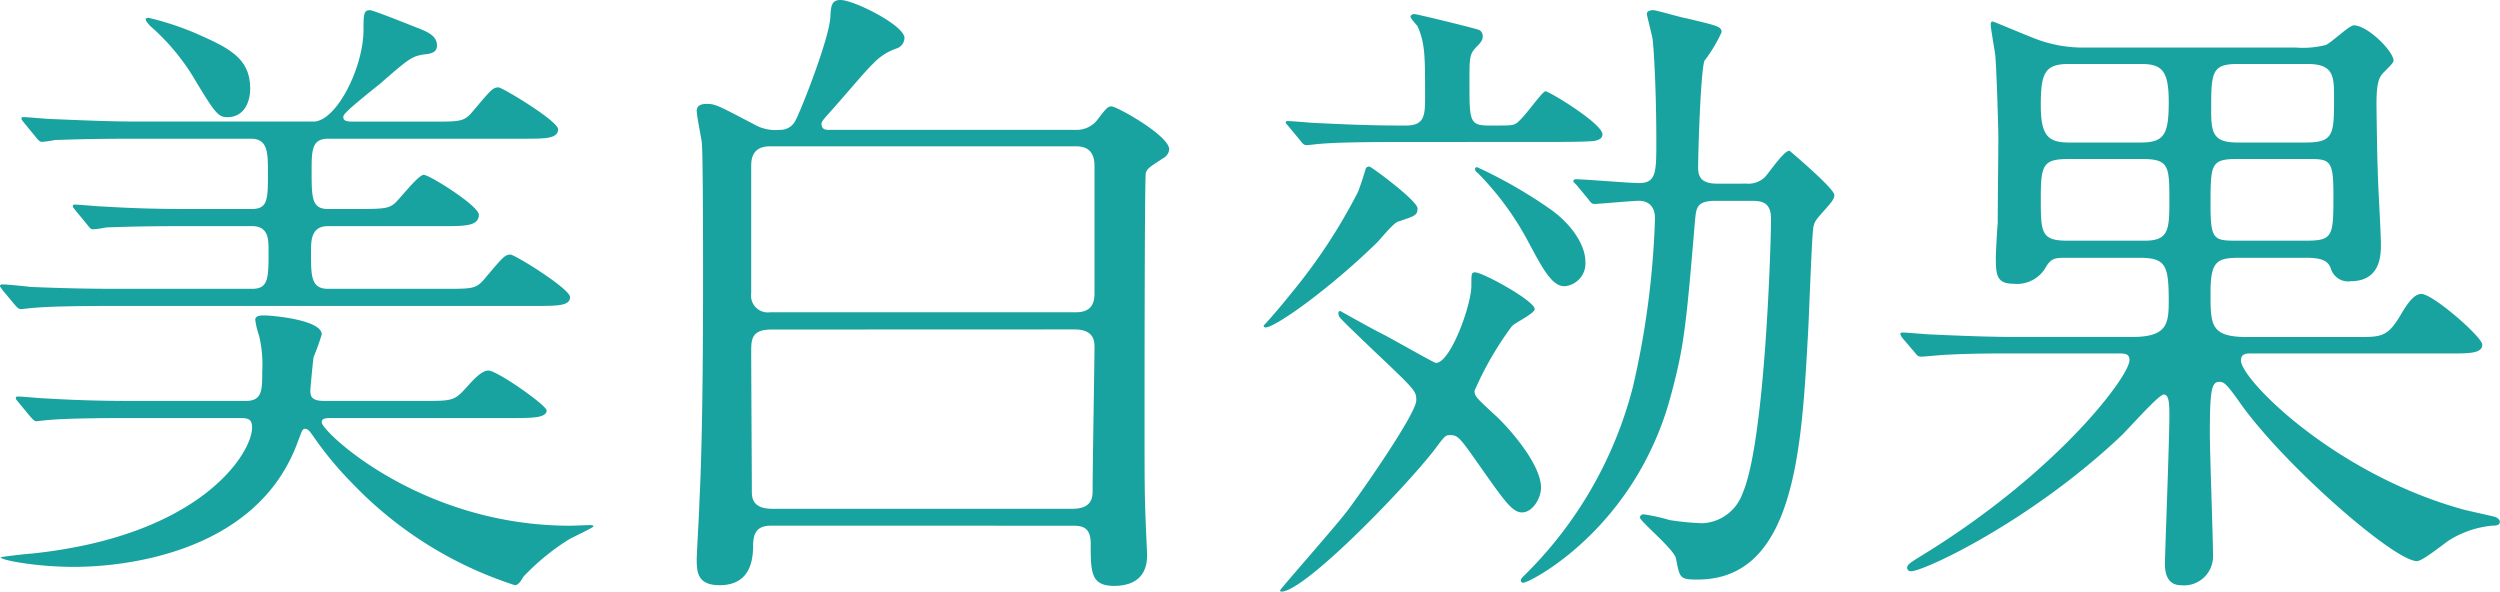 <svg xmlns="http://www.w3.org/2000/svg" width="217.085" height="51.37" viewBox="0 0 217.085 51.37">
  <path id="Path_758" data-name="Path 758" d="M33.165-36.245c-.6,0-1.045,0-1.045-.385,0-.22.22-.385.495-.66.33-.33,2.145-1.815,2.585-2.145,2.585-2.255,2.86-2.475,3.9-2.64.5-.055,1.155-.11,1.155-.77,0-.88-.825-1.21-1.98-1.65-.55-.22-3.575-1.43-3.85-1.43-.55,0-.55.44-.55,1.7,0,3.3-2.365,7.975-4.345,7.975H14.355c-2.585,0-4.9-.11-7.59-.22-.33,0-2.035-.165-2.42-.165-.11,0-.165,0-.165.11s0,.11.22.385L5.445-34.87c.165.22.33.385.495.385a8.344,8.344,0,0,0,1.155-.165c.55,0,2.145-.11,6.985-.11H24.09c1.485,0,1.485,1.21,1.485,2.97,0,2.31,0,3.135-1.43,3.135h-5.39c-2.585,0-4.84-.055-7.535-.22-.33,0-2.035-.165-2.42-.165-.11,0-.165.055-.165.11,0,.11,0,.11.22.385L9.9-27.28c.165.22.275.385.495.385a8.343,8.343,0,0,0,1.155-.165c.55,0,2.145-.11,6.93-.11H24.2c1.43,0,1.43,1.155,1.43,2.145,0,2.365,0,3.3-1.43,3.3H12.485c-2.585,0-4.84-.055-7.535-.165-.385-.055-2.035-.22-2.42-.22-.165,0-.22.055-.22.165,0,.055.055.055.22.33l1.1,1.32c.165.165.275.33.5.33.165,0,.935-.11,1.155-.11.55-.055,2.145-.165,6.93-.165H48.84c1.87,0,2.97,0,2.97-.77,0-.715-4.785-3.685-5.17-3.685-.495,0-.66.22-2.2,2.035-.77.935-1.045.935-3.52.935H30.8c-1.485,0-1.485-1.1-1.485-3.19,0-.99,0-2.255,1.485-2.255H40.81c1.87,0,3.08,0,3.08-.99,0-.77-4.29-3.465-4.785-3.465s-2.145,2.2-2.585,2.53c-.5.385-.935.44-3.135.44H30.8c-1.43,0-1.43-.99-1.43-3.3,0-1.76,0-2.805,1.43-2.805h17c1.87,0,2.97,0,2.97-.825,0-.715-4.84-3.63-5.17-3.63-.5,0-.66.22-2.2,2.035-.77.935-1.045.935-3.52.935ZM22.99-10.505c.77,0,1.21,0,1.21.825,0,2.2-4.4,9.405-19.14,10.945-.22,0-2.695.275-2.695.33,0,.22,3.025.825,6.38.825,4.015,0,15.84-1.045,19.415-10.835.385-.99.385-1.155.66-1.155s.495.385.66.6a30.519,30.519,0,0,0,3.465,4.18,33.872,33.872,0,0,0,14.08,8.8c.275,0,.55-.385.715-.715A20.144,20.144,0,0,1,51.59.11c.33-.22,2.255-1.1,2.255-1.21s-.22-.11-.33-.11c-.22,0-1.43.055-1.705.055-13.035,0-21.56-8.2-21.56-8.965,0-.385.33-.385.99-.385H46.86c1.595,0,2.915,0,2.915-.66,0-.44-4.29-3.465-5.06-3.465-.6,0-1.375.88-1.815,1.375-1.155,1.265-1.21,1.265-3.96,1.265H30.47c-1.155,0-1.21-.44-1.21-.935,0-.165.22-2.475.275-2.86a20.99,20.99,0,0,0,.715-1.98c0-1.265-4.29-1.65-5.005-1.65-.275,0-.77,0-.77.385a7.044,7.044,0,0,0,.33,1.375,10.732,10.732,0,0,1,.275,3.135c0,1.595,0,2.53-1.43,2.53H13.86c-2.585,0-4.9-.055-7.59-.22-.33,0-2.035-.165-2.42-.165-.11,0-.165.055-.165.11,0,.11,0,.11.22.385L4.95-10.615c.22.22.33.385.495.385s.99-.11,1.155-.11c.605-.055,2.145-.165,6.985-.165Zm1.045-28.6c0-2.64-1.815-3.52-4.675-4.785a25,25,0,0,0-4.18-1.375c-.055,0-.22.055-.22.11,0,.22.275.44.33.55a19.228,19.228,0,0,1,3.685,4.29c1.98,3.3,2.255,3.685,3.08,3.685C23.54-36.63,24.035-38,24.035-39.1Zm71.28,37.95c.825,0,1.705,0,1.705,1.54,0,2.475,0,3.685,2.035,3.685,1.1,0,2.86-.33,2.86-2.64,0-.44-.11-2.365-.11-2.75-.11-2.365-.11-3.9-.11-9.295,0-1.1,0-20.68.11-21.175.165-.44.33-.495,1.485-1.265a.993.993,0,0,0,.55-.77c0-1.21-4.565-3.74-5-3.74-.33,0-.44.11-1.32,1.265a2.293,2.293,0,0,1-1.815.77H74.25c-.165,0-.605,0-.605-.495,0-.275.165-.385,1.32-1.705.5-.55,2.64-3.08,3.135-3.52a4.969,4.969,0,0,1,2.145-1.375,1,1,0,0,0,.605-.88c0-1.1-4.4-3.3-5.555-3.3-.825,0-.825.605-.88,1.43-.055,1.87-2.64,8.36-3.025,9.02a1.457,1.457,0,0,1-1.375.825,3.679,3.679,0,0,1-2.255-.495c-2.97-1.54-3.3-1.76-4.07-1.76-.33,0-.88.055-.88.6,0,.44.385,2.31.44,2.75.11.99.11,10.12.11,11.825,0,12.705-.22,17.49-.33,19.635,0,.715-.22,4.07-.22,4.73,0,1.1.055,2.255,1.98,2.255,2.255,0,2.915-1.54,2.915-3.41,0-1.32.495-1.76,1.6-1.76Zm.44-32.945c1.21,0,1.595.715,1.595,1.7V-21.34c0,.715-.165,1.65-1.595,1.65H69.19a1.457,1.457,0,0,1-1.65-1.65V-32.4c0-.715.165-1.7,1.65-1.7ZM95.59-18.2c1.76,0,1.76,1.045,1.76,1.6,0,.99-.165,10.395-.165,12.375,0,.55,0,1.6-1.76,1.6H69.355c-1.76,0-1.76-1.045-1.76-1.54,0-1.76-.055-10.175-.055-12.045,0-1.1,0-1.98,1.76-1.98Zm41.25-16.28c.605,0,2.86,0,3.41-.055.55,0,1.21-.11,1.21-.6,0-.935-4.62-3.74-4.95-3.74s-2.09,2.7-2.695,2.86c-.275.11-.44.11-2.2.11-1.705,0-1.705-.385-1.705-3.74,0-2.145,0-2.42.55-3.025.55-.55.6-.715.6-.99a.564.564,0,0,0-.33-.55c-.22-.11-5.39-1.375-5.61-1.375-.165,0-.33.11-.33.22,0,.165.385.55.605.825.66,1.485.66,2.585.66,6.05,0,1.65,0,2.585-1.65,2.585-1.705,0-3.41,0-7.81-.22-.33,0-2.035-.165-2.42-.165-.11,0-.22,0-.22.11s.055.11.275.385l1.045,1.265c.165.22.275.33.5.33.165,0,.99-.11,1.155-.11.55-.055,2.09-.165,6.93-.165ZM120.89-32.12c-.165.55-.385,1.265-.66,1.98a48.424,48.424,0,0,1-5.885,8.91c-.605.77-1.87,2.255-2.31,2.695a.176.176,0,0,0,.165.165c.825,0,5.445-3.245,9.68-7.37.275-.275,1.43-1.705,1.815-1.815,1.485-.5,1.705-.55,1.705-1.155,0-.66-4.015-3.63-4.18-3.63A.3.3,0,0,0,120.89-32.12Zm9.515-.055c-.055.165.165.385.22.385a25.591,25.591,0,0,1,4.455,6.1c1.155,2.145,1.98,3.74,3.08,3.74a1.982,1.982,0,0,0,1.815-2.145c0-1.32-1.045-3.08-2.915-4.455a40.928,40.928,0,0,0-6.49-3.74C130.46-32.285,130.4-32.23,130.4-32.175ZM128.26-9.02c.66,0,.825.22,2.75,2.97,1.98,2.805,2.64,3.74,3.465,3.74.935,0,1.65-1.265,1.65-2.145,0-2.145-3.025-5.445-4.015-6.325-1.54-1.43-1.76-1.6-1.76-2.09a28.265,28.265,0,0,1,3.245-5.61c.22-.275,1.98-1.1,1.98-1.485,0-.715-4.51-3.19-5.17-3.19-.33,0-.33.11-.33,1.155,0,1.7-1.815,6.71-3.08,6.71-.165,0-3.9-2.145-4.675-2.53-.88-.44-2.64-1.43-3.63-1.98a.176.176,0,0,0-.165.165.672.672,0,0,0,.22.5c.33.385,2.145,2.09,2.53,2.475,4.015,3.8,4.015,3.8,4.015,4.62,0,1.155-4.73,7.92-5.885,9.46-.88,1.21-5.94,6.93-5.94,7.04a.118.118,0,0,0,.11.11c1.98,0,10.45-8.69,13.255-12.265C127.82-9.02,127.82-9.02,128.26-9.02Zm23.21-21.835c-1.21,0-1.705-.385-1.705-1.375,0-1.43.22-8.415.55-9.3A12.837,12.837,0,0,0,151.8-44c0-.5-.275-.55-3.025-1.21-.44-.055-2.64-.715-2.915-.715-.165,0-.55.055-.55.33,0,.11.44,1.815.495,2.145.11.825.33,4.345.33,8.965,0,2.585,0,3.575-1.485,3.575-.88,0-4.73-.33-5.5-.33-.11,0-.22.055-.22.165,0,.055,0,.055.275.33l1.045,1.265c.165.22.275.385.495.385.385,0,3.355-.275,3.9-.275.5,0,1.375.22,1.375,1.54A74.667,74.667,0,0,1,144.1-13.2a35.224,35.224,0,0,1-9.4,16.335c-.165.165-.33.33-.33.44a.194.194,0,0,0,.22.22c.55,0,9.735-4.675,12.815-16.28,1.155-4.29,1.32-6.05,2.09-15.18.11-1.045.11-1.7,1.76-1.7h3.19c.99,0,1.65.22,1.65,1.595,0,1.87-.495,19.3-2.475,23.815a3.887,3.887,0,0,1-3.465,2.585,22.934,22.934,0,0,1-2.86-.275,16.555,16.555,0,0,0-2.255-.5.308.308,0,0,0-.33.275c0,.33,3.025,2.805,3.135,3.575.33,1.7.33,1.815,1.87,1.815,8.305,0,9.02-10.89,9.57-20.955.11-1.54.33-8.8.495-9.68.11-.495.22-.605,1.1-1.6.33-.385.715-.77.715-1.155,0-.55-3.63-3.63-3.9-3.85-.495,0-1.815,1.98-2.145,2.31a2.081,2.081,0,0,1-1.6.55ZM182.82-42.68a11.523,11.523,0,0,1-4.07-.88c-.6-.22-3.3-1.375-3.41-1.375-.165,0-.165.165-.165.33,0,.22.33,2.145.385,2.53.11.99.275,6.325.275,7.205,0,1.32-.055,5.83-.055,7.48-.055.44-.165,2.64-.165,2.86,0,1.6.055,2.365,1.54,2.365a2.888,2.888,0,0,0,2.86-1.54c.44-.66.715-.715,1.705-.715h6.325c2.31,0,2.585.6,2.585,3.74,0,2.035-.165,3.135-3.19,3.135h-9.955c-1.87,0-4.015-.055-7.535-.22-.33,0-2.035-.165-2.42-.165-.11,0-.22.055-.22.11a1.808,1.808,0,0,0,.165.33l1.265,1.485a.474.474,0,0,0,.44.165c.33,0,1.87-.165,2.255-.165,1.98-.11,4.235-.11,5.775-.11h8.91c.715,0,1.1,0,1.1.6,0,1.32-6.05,9.57-17.93,16.885-1.265.77-1.375.88-1.375,1.155a.309.309,0,0,0,.33.275c1.155,0,10.4-4.345,18.205-11.715.6-.55,3.3-3.63,3.74-3.63.495,0,.495.88.495,1.925,0,2.035-.385,11.99-.385,12.76,0,.385,0,1.87,1.375,1.87a2.515,2.515,0,0,0,2.8-2.585c0-1.54-.275-8.855-.275-10.56,0-3.9.165-4.51.825-4.51.44,0,.66.22,1.87,1.925,3.8,5.335,13.31,13.64,15.29,13.64.495,0,2.365-1.54,2.8-1.815a8.574,8.574,0,0,1,3.74-1.265c.22,0,.66,0,.66-.33,0-.22-.275-.385-.44-.44-.22-.055-2.2-.5-2.64-.605C205.04-5.61,196.9-13.86,196.9-15.51c0-.6.5-.6.825-.6H214.94c1.815,0,2.915,0,2.915-.77,0-.66-4.29-4.4-5.28-4.4-.55,0-1.045.55-1.705,1.65-1.21,2.09-1.705,2.09-3.9,2.09H197.45c-3.19,0-3.19-1.045-3.19-3.8s.5-3.08,2.53-3.08h5.775c1.6,0,1.925.385,2.145.935a1.553,1.553,0,0,0,1.705,1.1c2.64,0,2.64-2.31,2.64-3.245s-.275-5.445-.275-6.435c-.055-.99-.11-5.5-.11-5.665,0-1.43.11-2.2.495-2.64.11-.165.99-.935.99-1.155,0-.825-2.255-3.08-3.465-3.08-.385,0-1.98,1.54-2.42,1.705a7.947,7.947,0,0,1-2.64.22Zm5.39,1.43c1.815,0,2.42.55,2.42,3.3,0,2.805-.385,3.52-2.42,3.52h-6.215c-1.815,0-2.475-.55-2.475-3.245,0-2.75.33-3.575,2.42-3.575ZM202.565-33c2.035,0,2.365,0,2.365,3.025,0,3.685,0,4.07-2.42,4.07h-5.83c-2.09,0-2.42,0-2.42-3.025,0-3.63,0-4.07,2.365-4.07Zm-14.3,0c2.42,0,2.42.6,2.42,3.74,0,2.475-.11,3.355-2.145,3.355h-6.71c-2.31,0-2.31-.715-2.31-3.74,0-2.915.22-3.355,2.53-3.355Zm14.41-8.25c2.255,0,2.31,1.045,2.31,2.86,0,3.245,0,3.96-2.475,3.96h-5.885c-2.035,0-2.31-.715-2.31-2.695,0-3.355,0-4.125,2.31-4.125Z" transform="translate(-2.31 46.805)" fill="#19a3a0"/>
</svg>
